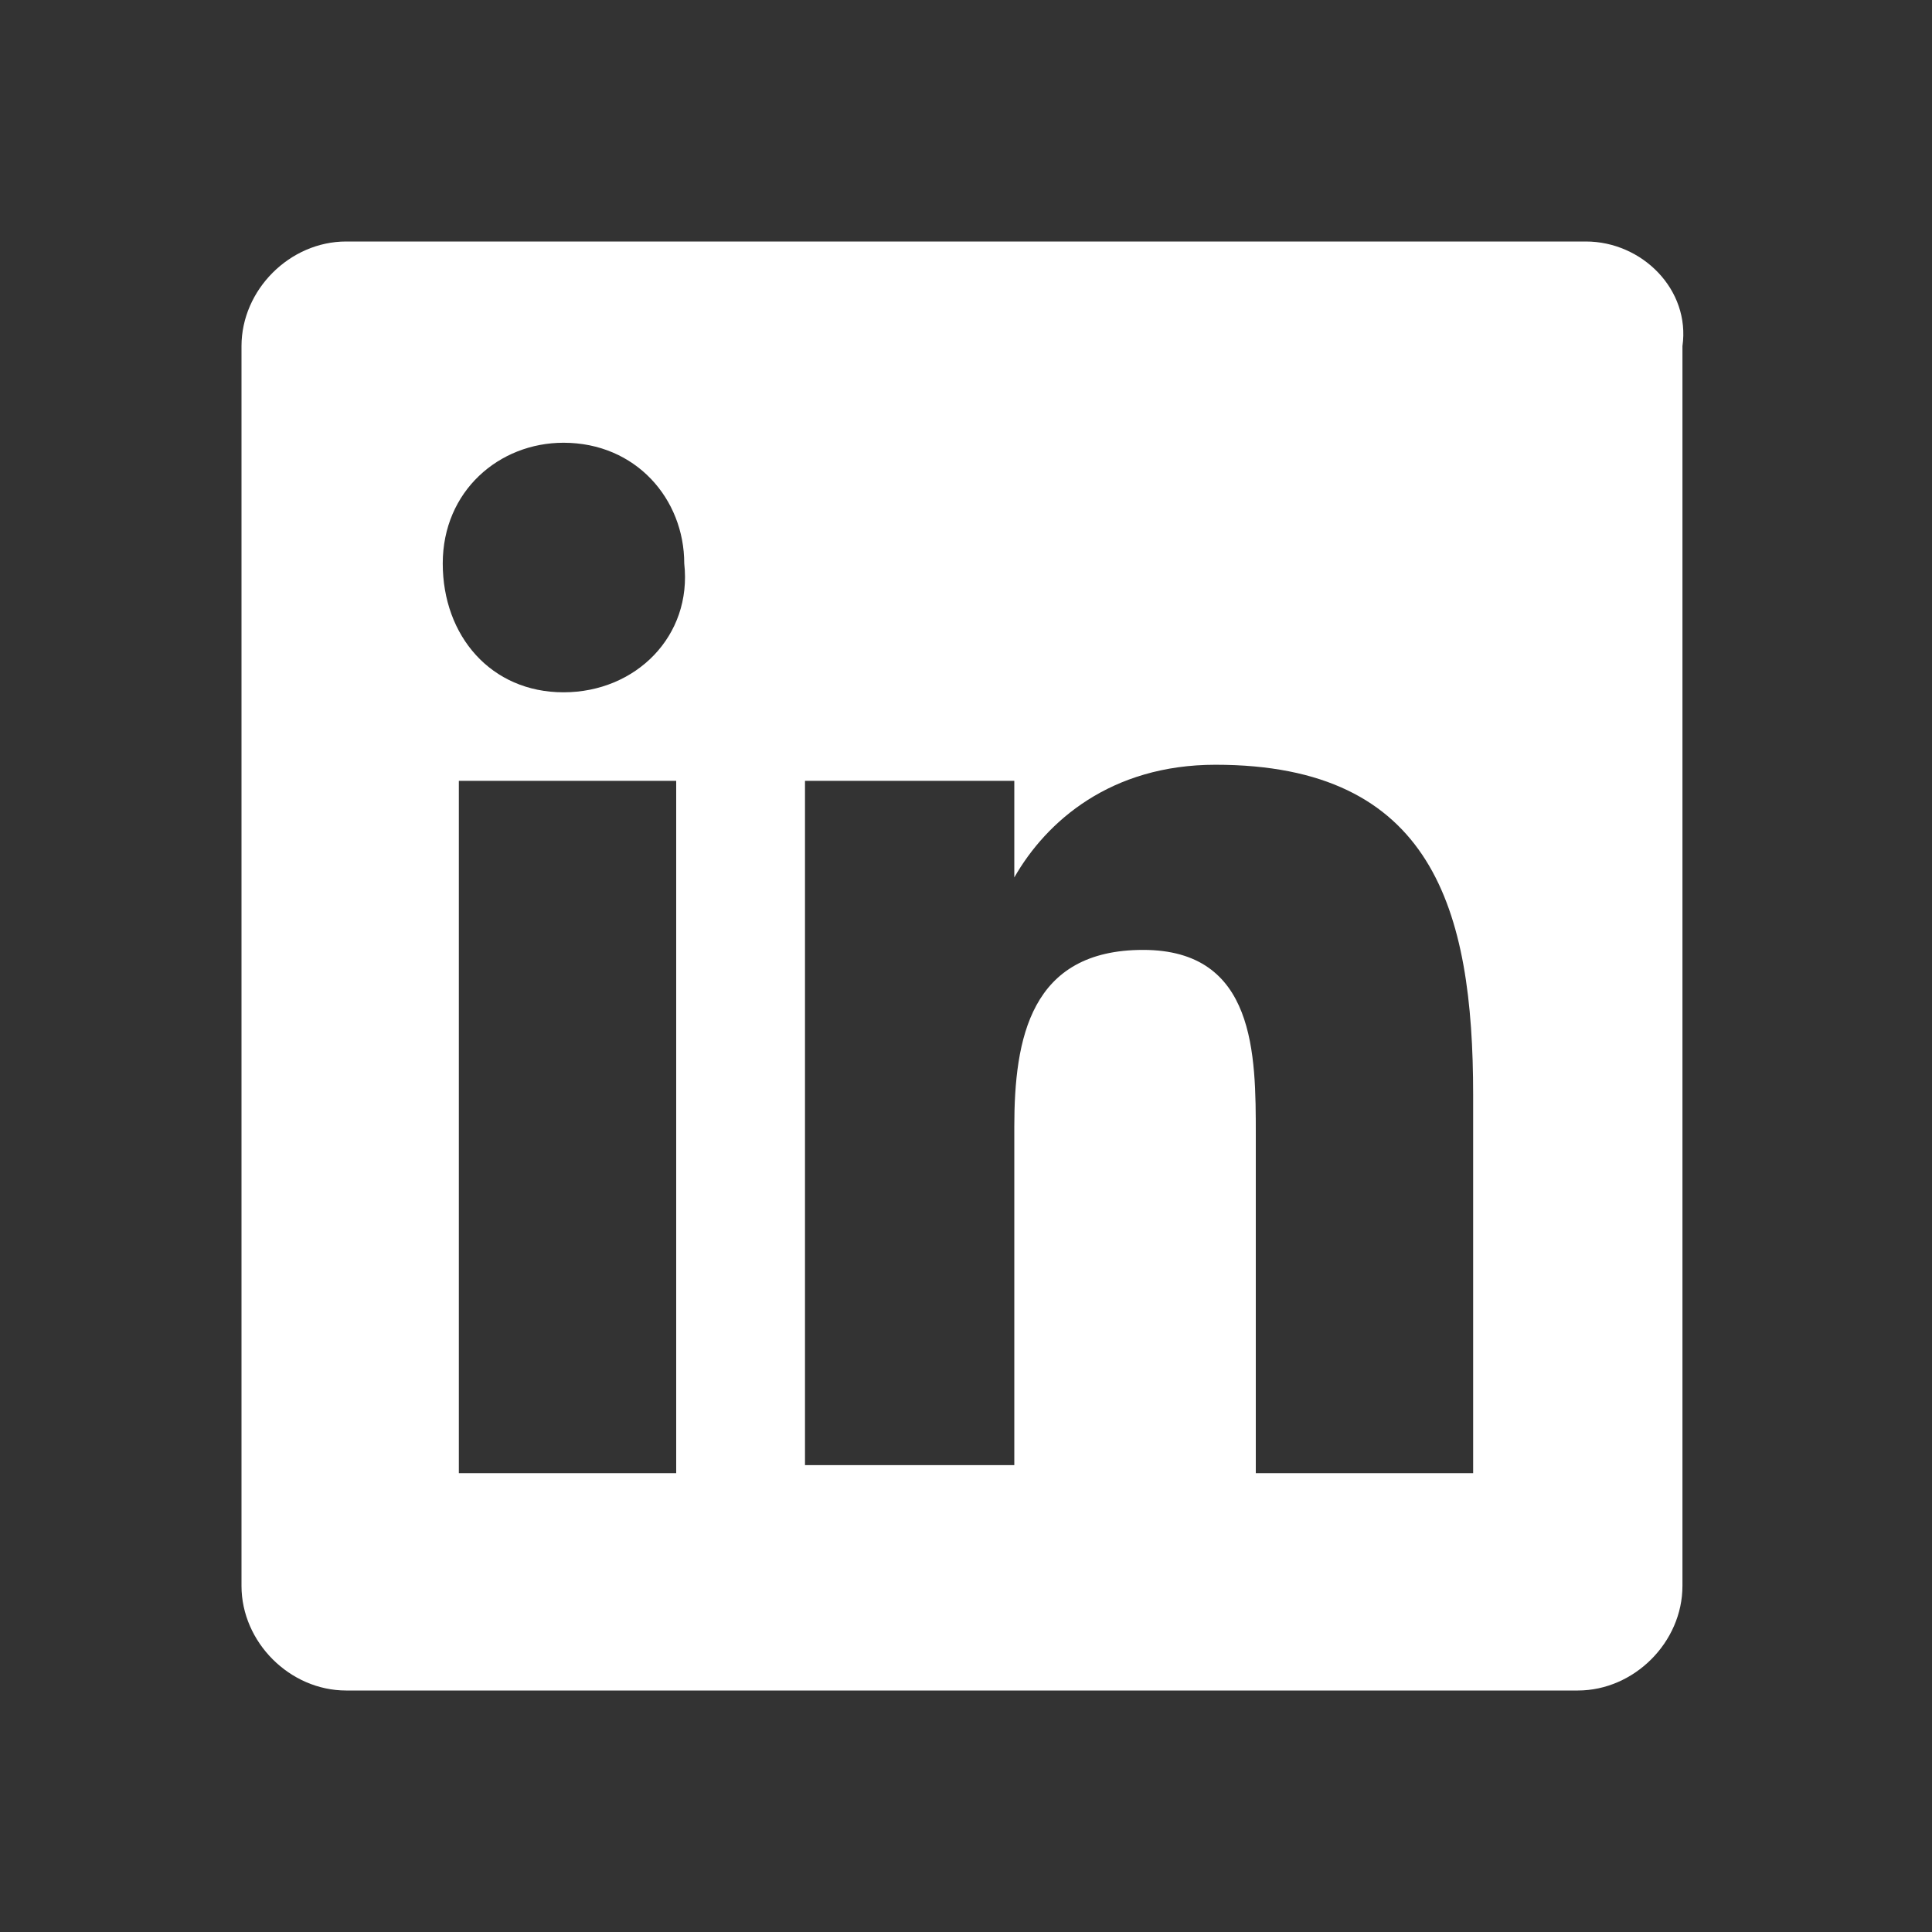 <?xml version="1.0" encoding="UTF-8"?> <svg xmlns="http://www.w3.org/2000/svg" fill="none" height="24" viewBox="0 0 24 24" width="24"><rect x="0" y="0" width="24" height="24" fill="#333333" stroke="none"/><path clip-rule="evenodd" d="m19.7 3h-15.4c-.7 0-1.3.6-1.3 1.3v15.4c0 .7.6 1.3 1.3 1.3h15.3c.7 0 1.3-.6 1.3-1.3v-15.4c.1-.7-.5-1.3-1.2-1.3zm-11.4 15.3h-2.6v-8.6h2.7v8.6zm-1.3-9.7c-.9 0-1.5-.7-1.5-1.6s.7-1.5 1.5-1.5c.9 0 1.5.7 1.5 1.5.1.9-.6 1.6-1.5 1.6zm11.3 9.7h-2.7v-4.2c0-1 0-2.3-1.4-2.3s-1.6 1.1-1.6 2.2v4.2h-2.6v-8.5h2.6v1.2c.4-.7 1.2-1.4 2.5-1.4 2.7 0 3.2 1.8 3.2 4.1z" fill="#fff" fill-rule="evenodd"></path></svg> 